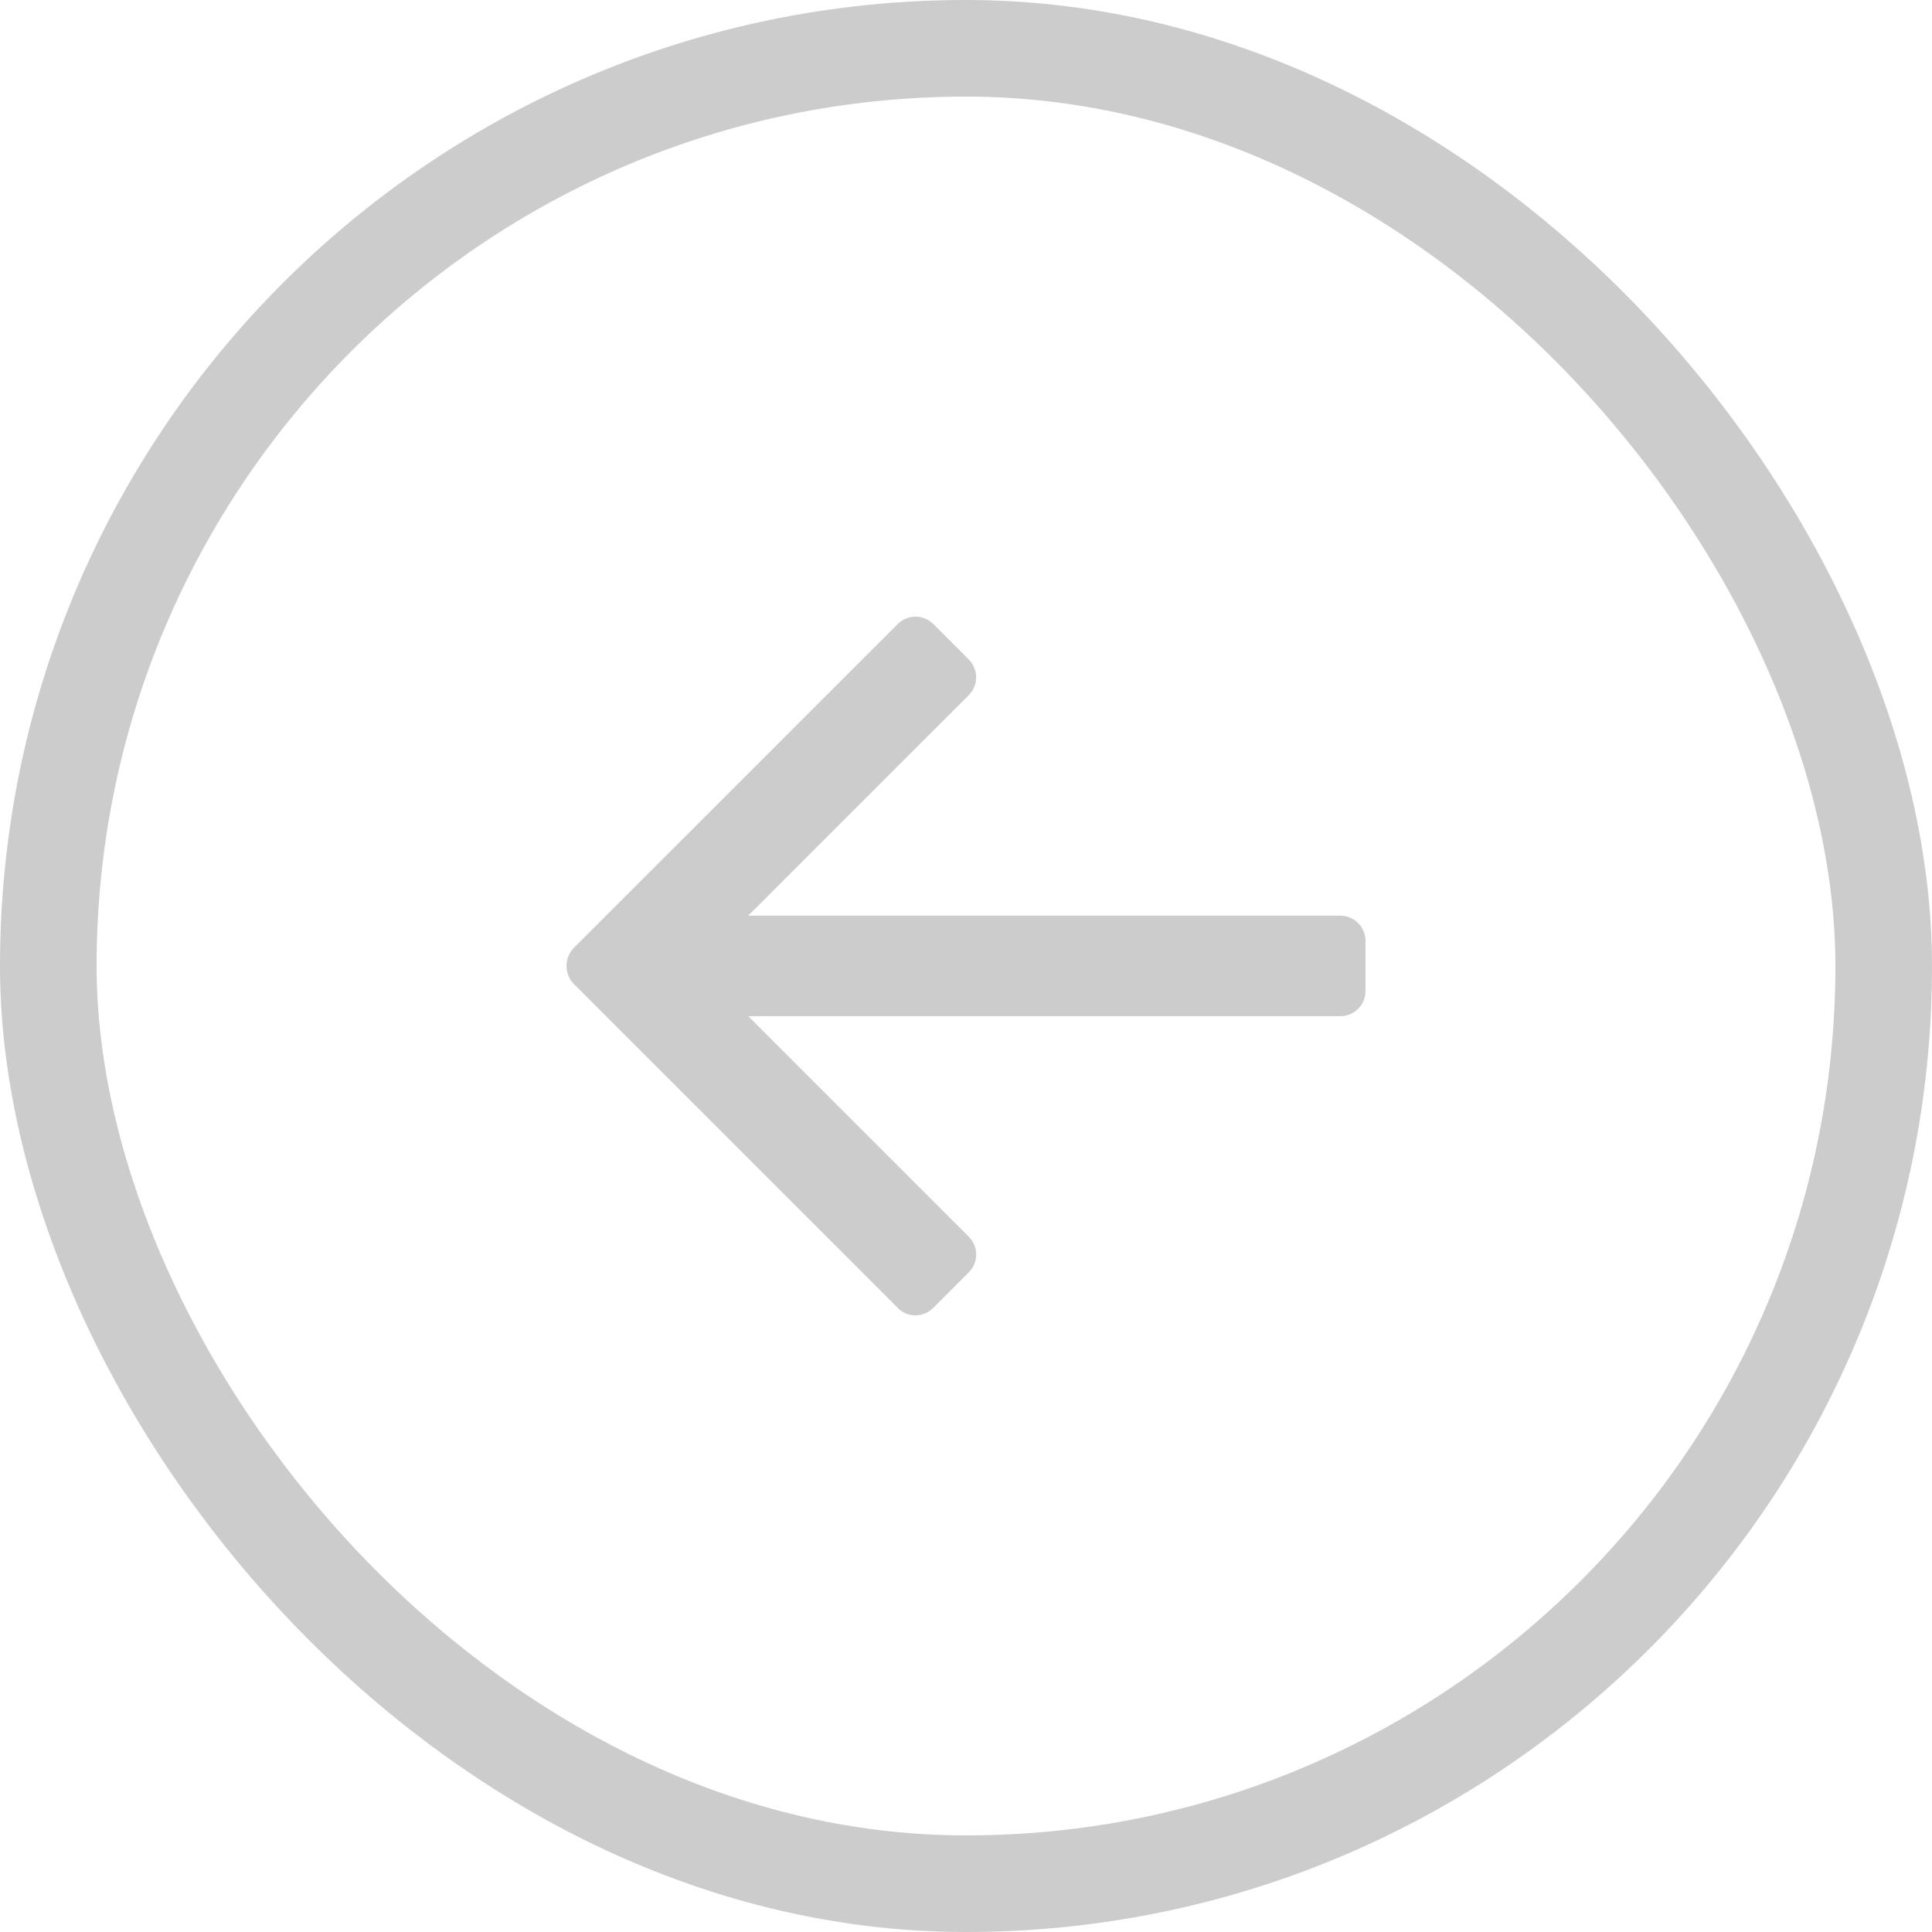 <svg width="40" height="40" viewBox="0 0 40 40" fill="none" xmlns="http://www.w3.org/2000/svg">
<path d="M18.587 27.081C18.791 27.285 19.119 27.282 19.323 27.078L20.058 26.342C20.262 26.139 20.262 25.81 20.058 25.606L15.491 21.039L27.752 21.039C28.038 21.038 28.271 20.806 28.271 20.519L28.271 19.479C28.271 19.19 28.038 18.96 27.752 18.958L15.49 18.958L20.058 14.391C20.261 14.188 20.261 13.859 20.058 13.655L19.323 12.92C19.119 12.716 18.789 12.716 18.587 12.92L11.879 19.625C11.679 19.834 11.679 20.164 11.879 20.371L18.587 27.078C18.586 27.08 18.586 27.08 18.587 27.081Z" fill="#CCCCCC"/>
<rect x="39" y="39" width="38" height="38" rx="19" transform="rotate(-180 39 39)" stroke="#CCCCCC" stroke-width="2"/>
</svg>
